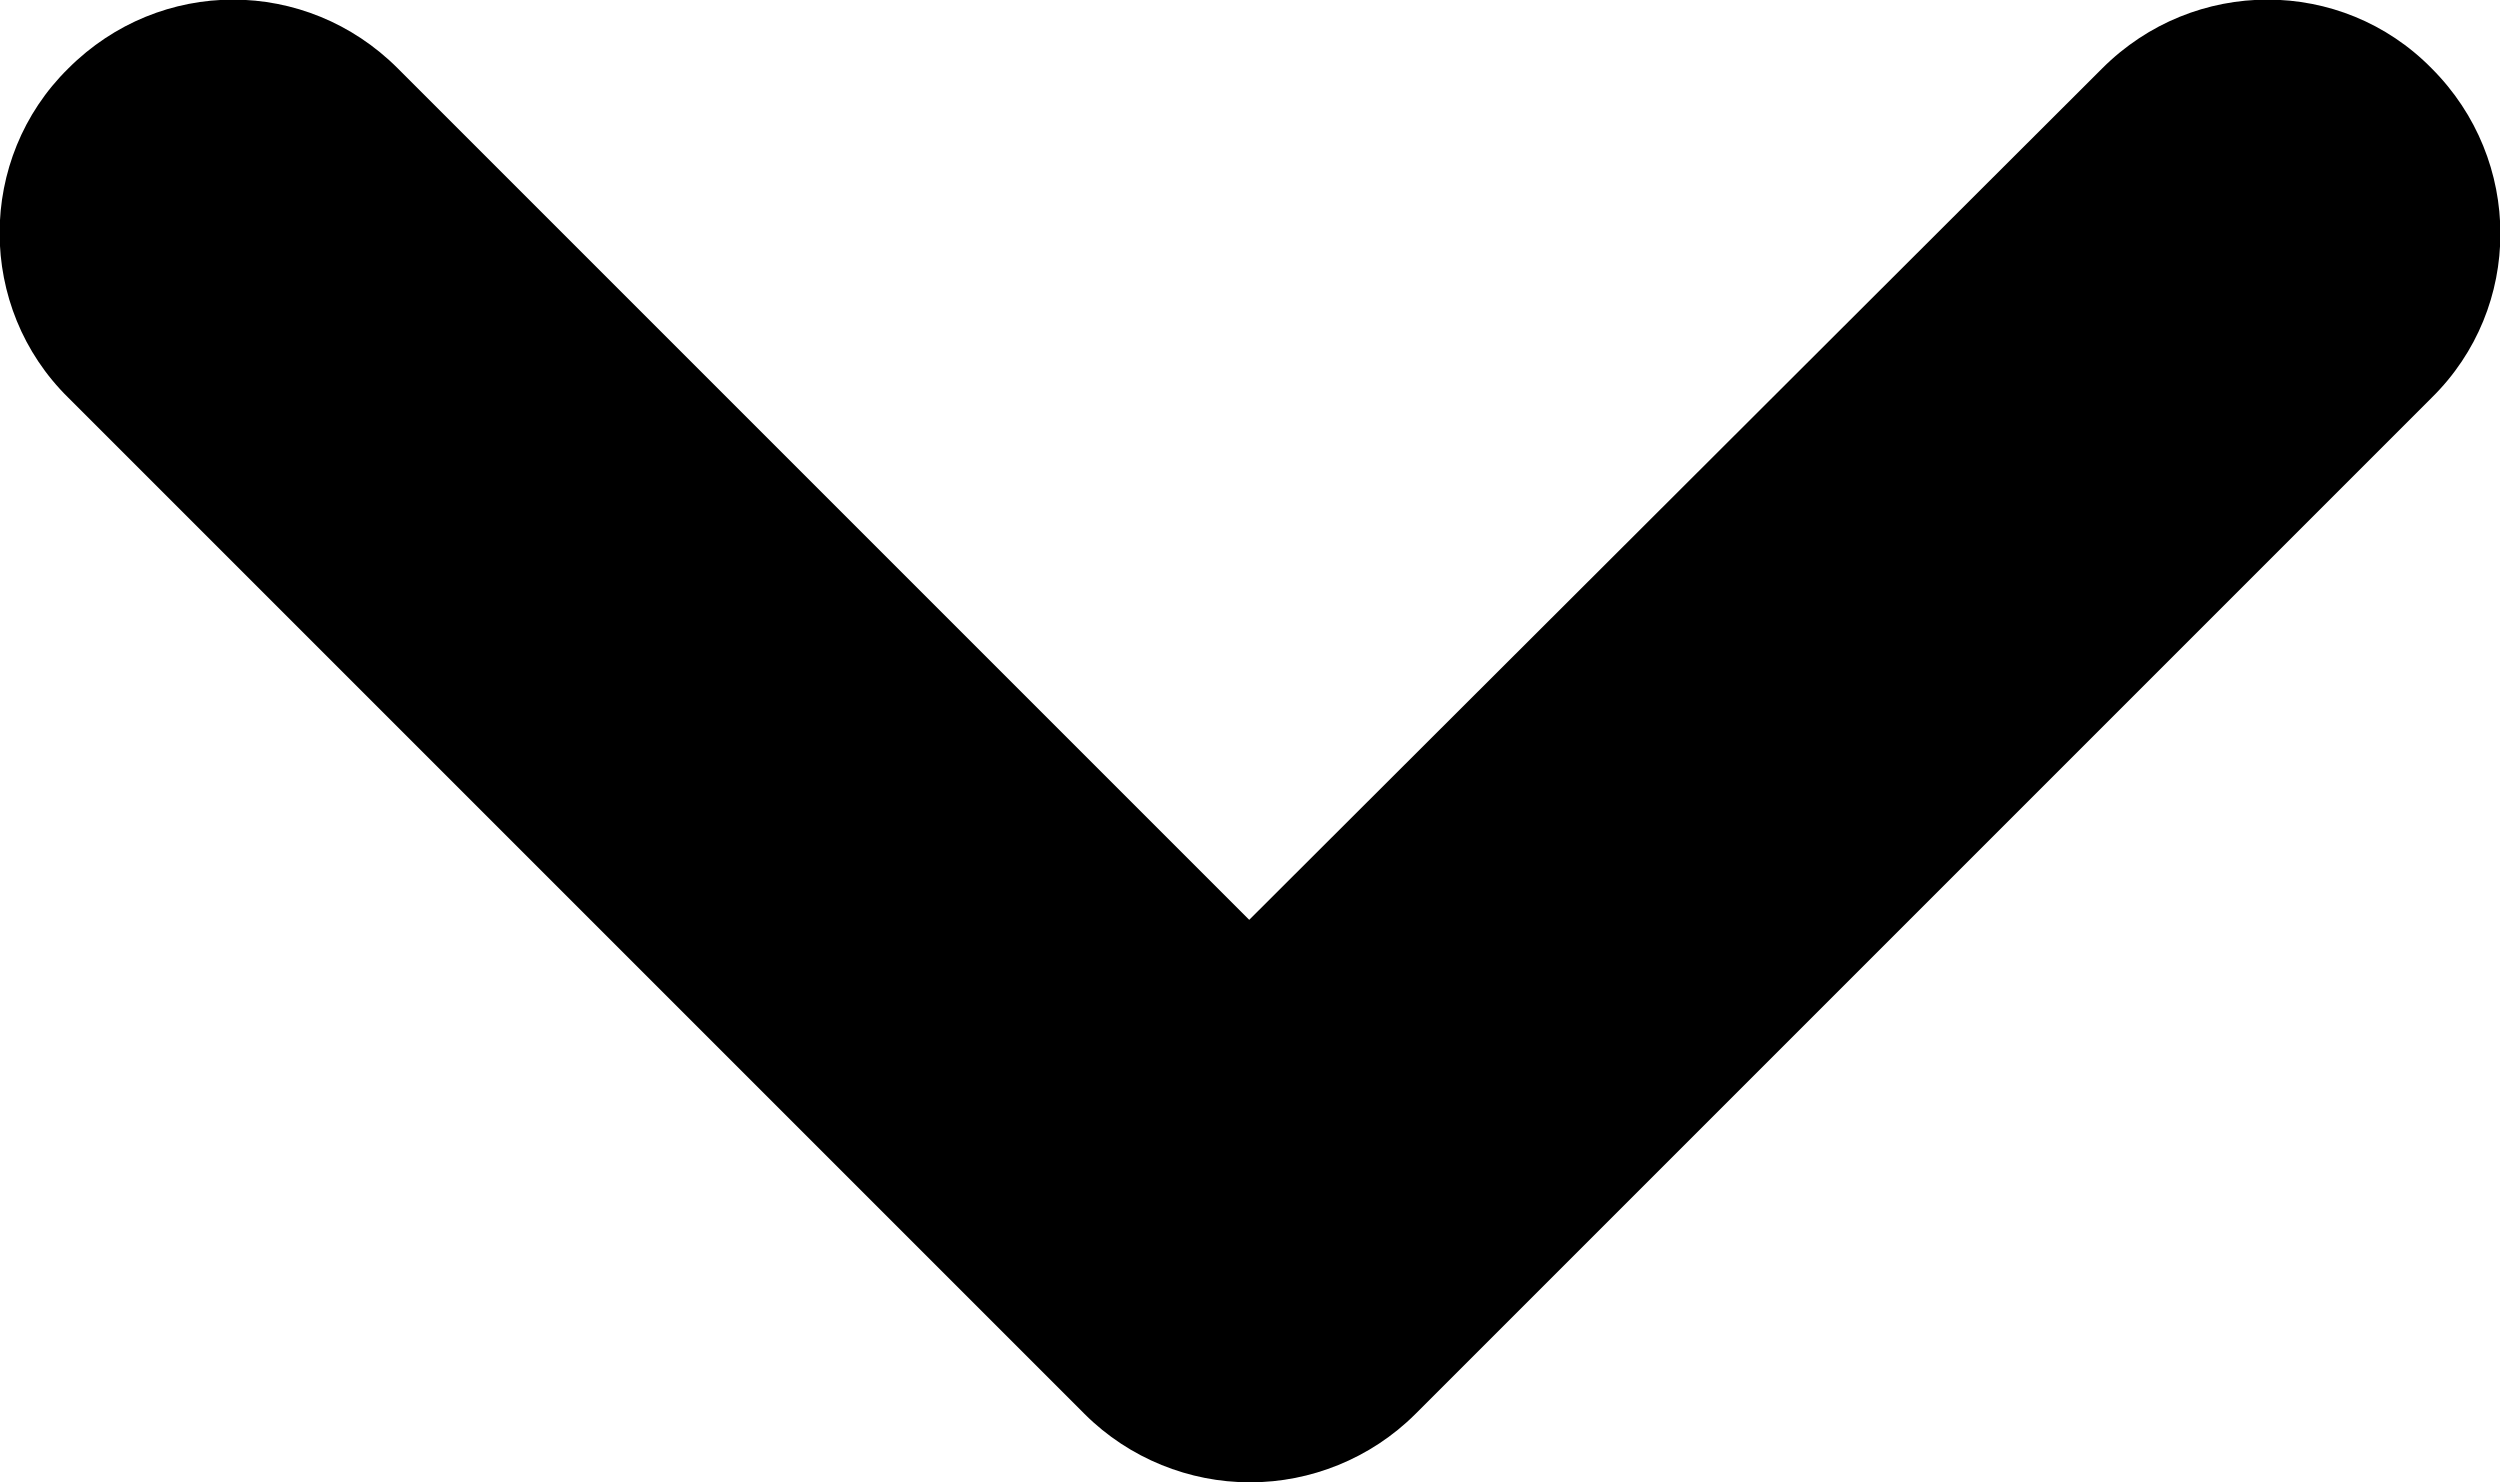 <?xml version="1.0" encoding="UTF-8"?><svg id="_レイヤー_2" xmlns="http://www.w3.org/2000/svg" viewBox="0 0 16.09 9.54"><g id="_レイヤー_1-2"><path d="M8.04,9.54c-.38,0-.77-.15-1.06-.44L.44,2.56C-.15,1.98-.15,1.02,.44,.44,1.03-.15,1.97-.15,2.56,.44l5.48,5.48L13.53,.44c.59-.59,1.54-.59,2.12,0,.59,.59,.59,1.54,0,2.12l-6.54,6.54c-.29,.29-.68,.44-1.06,.44Z"/></g></svg>